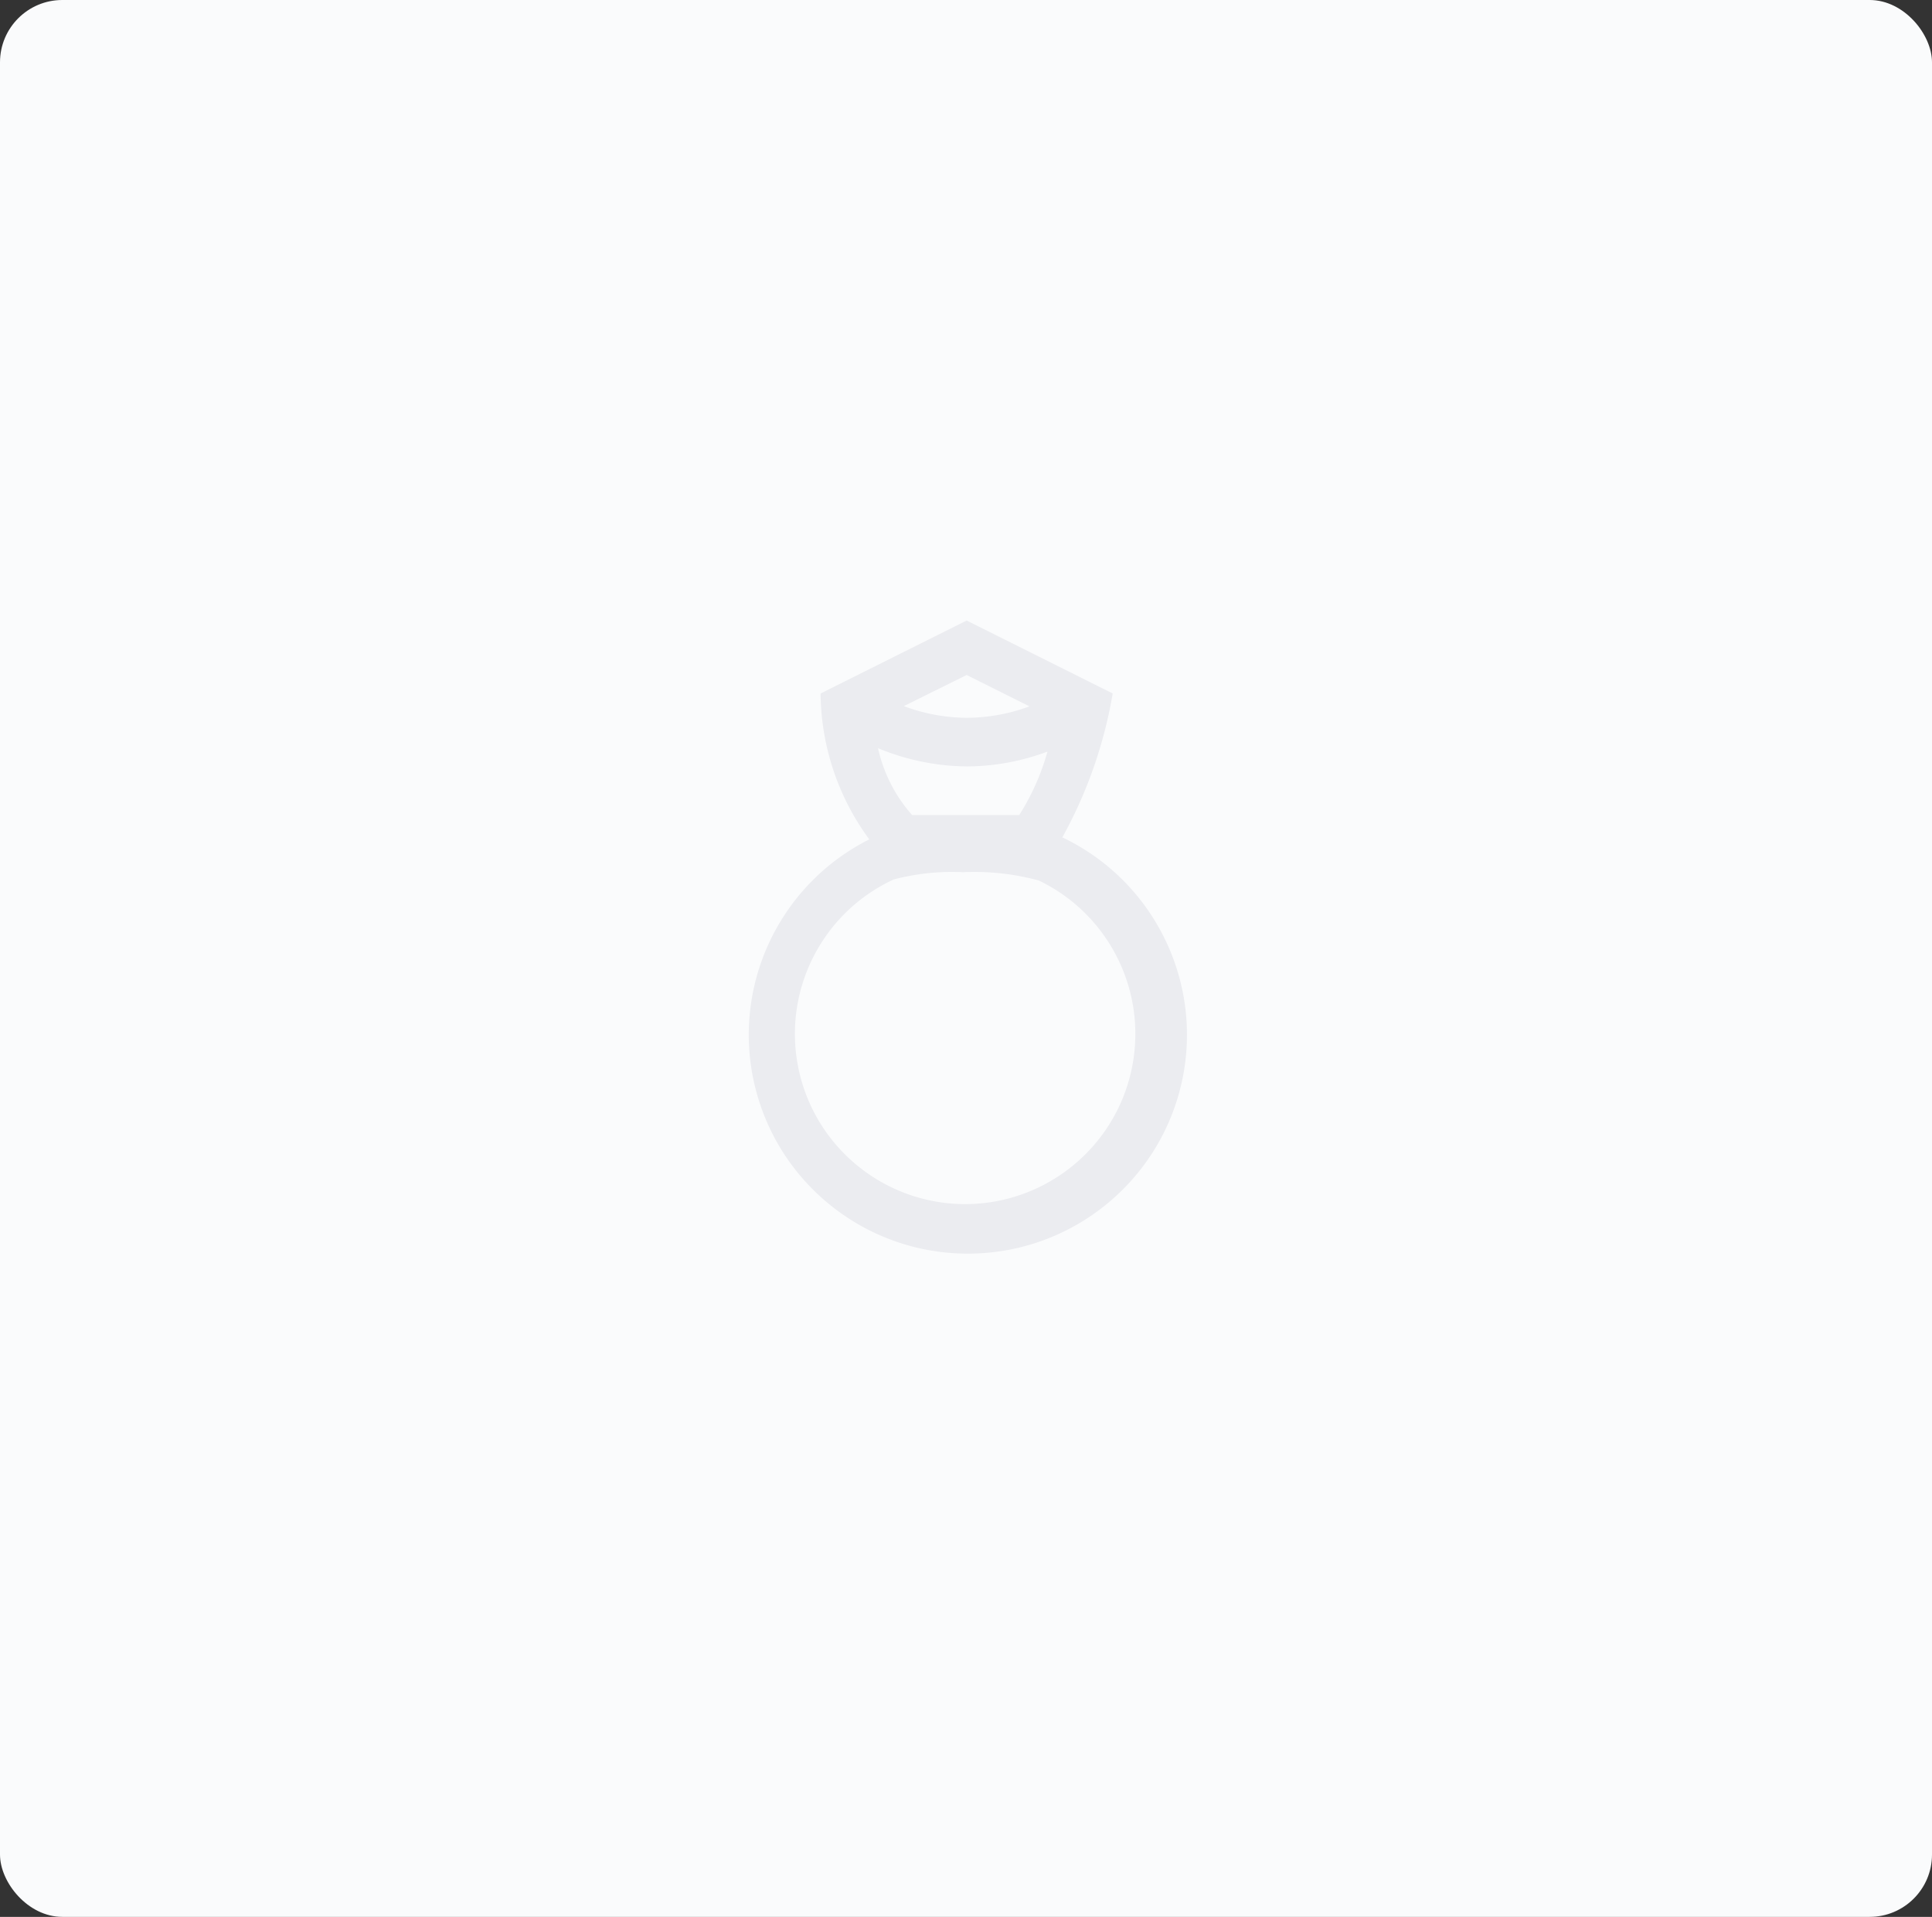 <svg xmlns="http://www.w3.org/2000/svg" width="496" height="492">
  <rect width="100%" height="100%" fill="#333333" stroke="none"/>
  <g fill="none" fill-rule="evenodd">
    <rect width="496" height="492" fill="#FAFBFC" rx="16"/>
    <path d="M148 141h200v200H148z"/>
    <path fill="#EBECF0" fill-rule="nonzero" d="M272.726 214.94a116.357 116.357 0 0 0 12.936-36.947l-37.496-18.724-37.496 18.724a63.978 63.978 0 0 0 12.498 37.446c-23.323 11.739-35.486 37.966-29.366 63.323 6.12 25.356 28.914 43.17 55.03 43.006 26.117-.163 48.685-18.259 54.488-43.69 5.802-25.43-6.688-51.505-30.156-62.95l-.438-.188zm-24.56-41.69l16.123 8.05a46.55 46.55 0 0 1-16.123 2.934 46.55 46.55 0 0 1-16.123-2.996l16.123-7.989zm0 23.466a59.564 59.564 0 0 0 20.748-3.807 60.748 60.748 0 0 1-7.25 16.29h-27.497a38.24 38.24 0 0 1-8.749-17.164 60.626 60.626 0 0 0 22.748 4.68zm0 112.34c-20.592.16-38.508-14.043-43.023-34.108-4.515-20.065 5.594-40.558 24.275-49.211a58.881 58.881 0 0 1 17.81-1.872c6.55-.305 13.107.41 19.436 2.122 18.334 8.79 28.183 29.04 23.768 48.867-4.415 19.827-21.93 34-42.266 34.202z"/>
  </g>
</svg>
